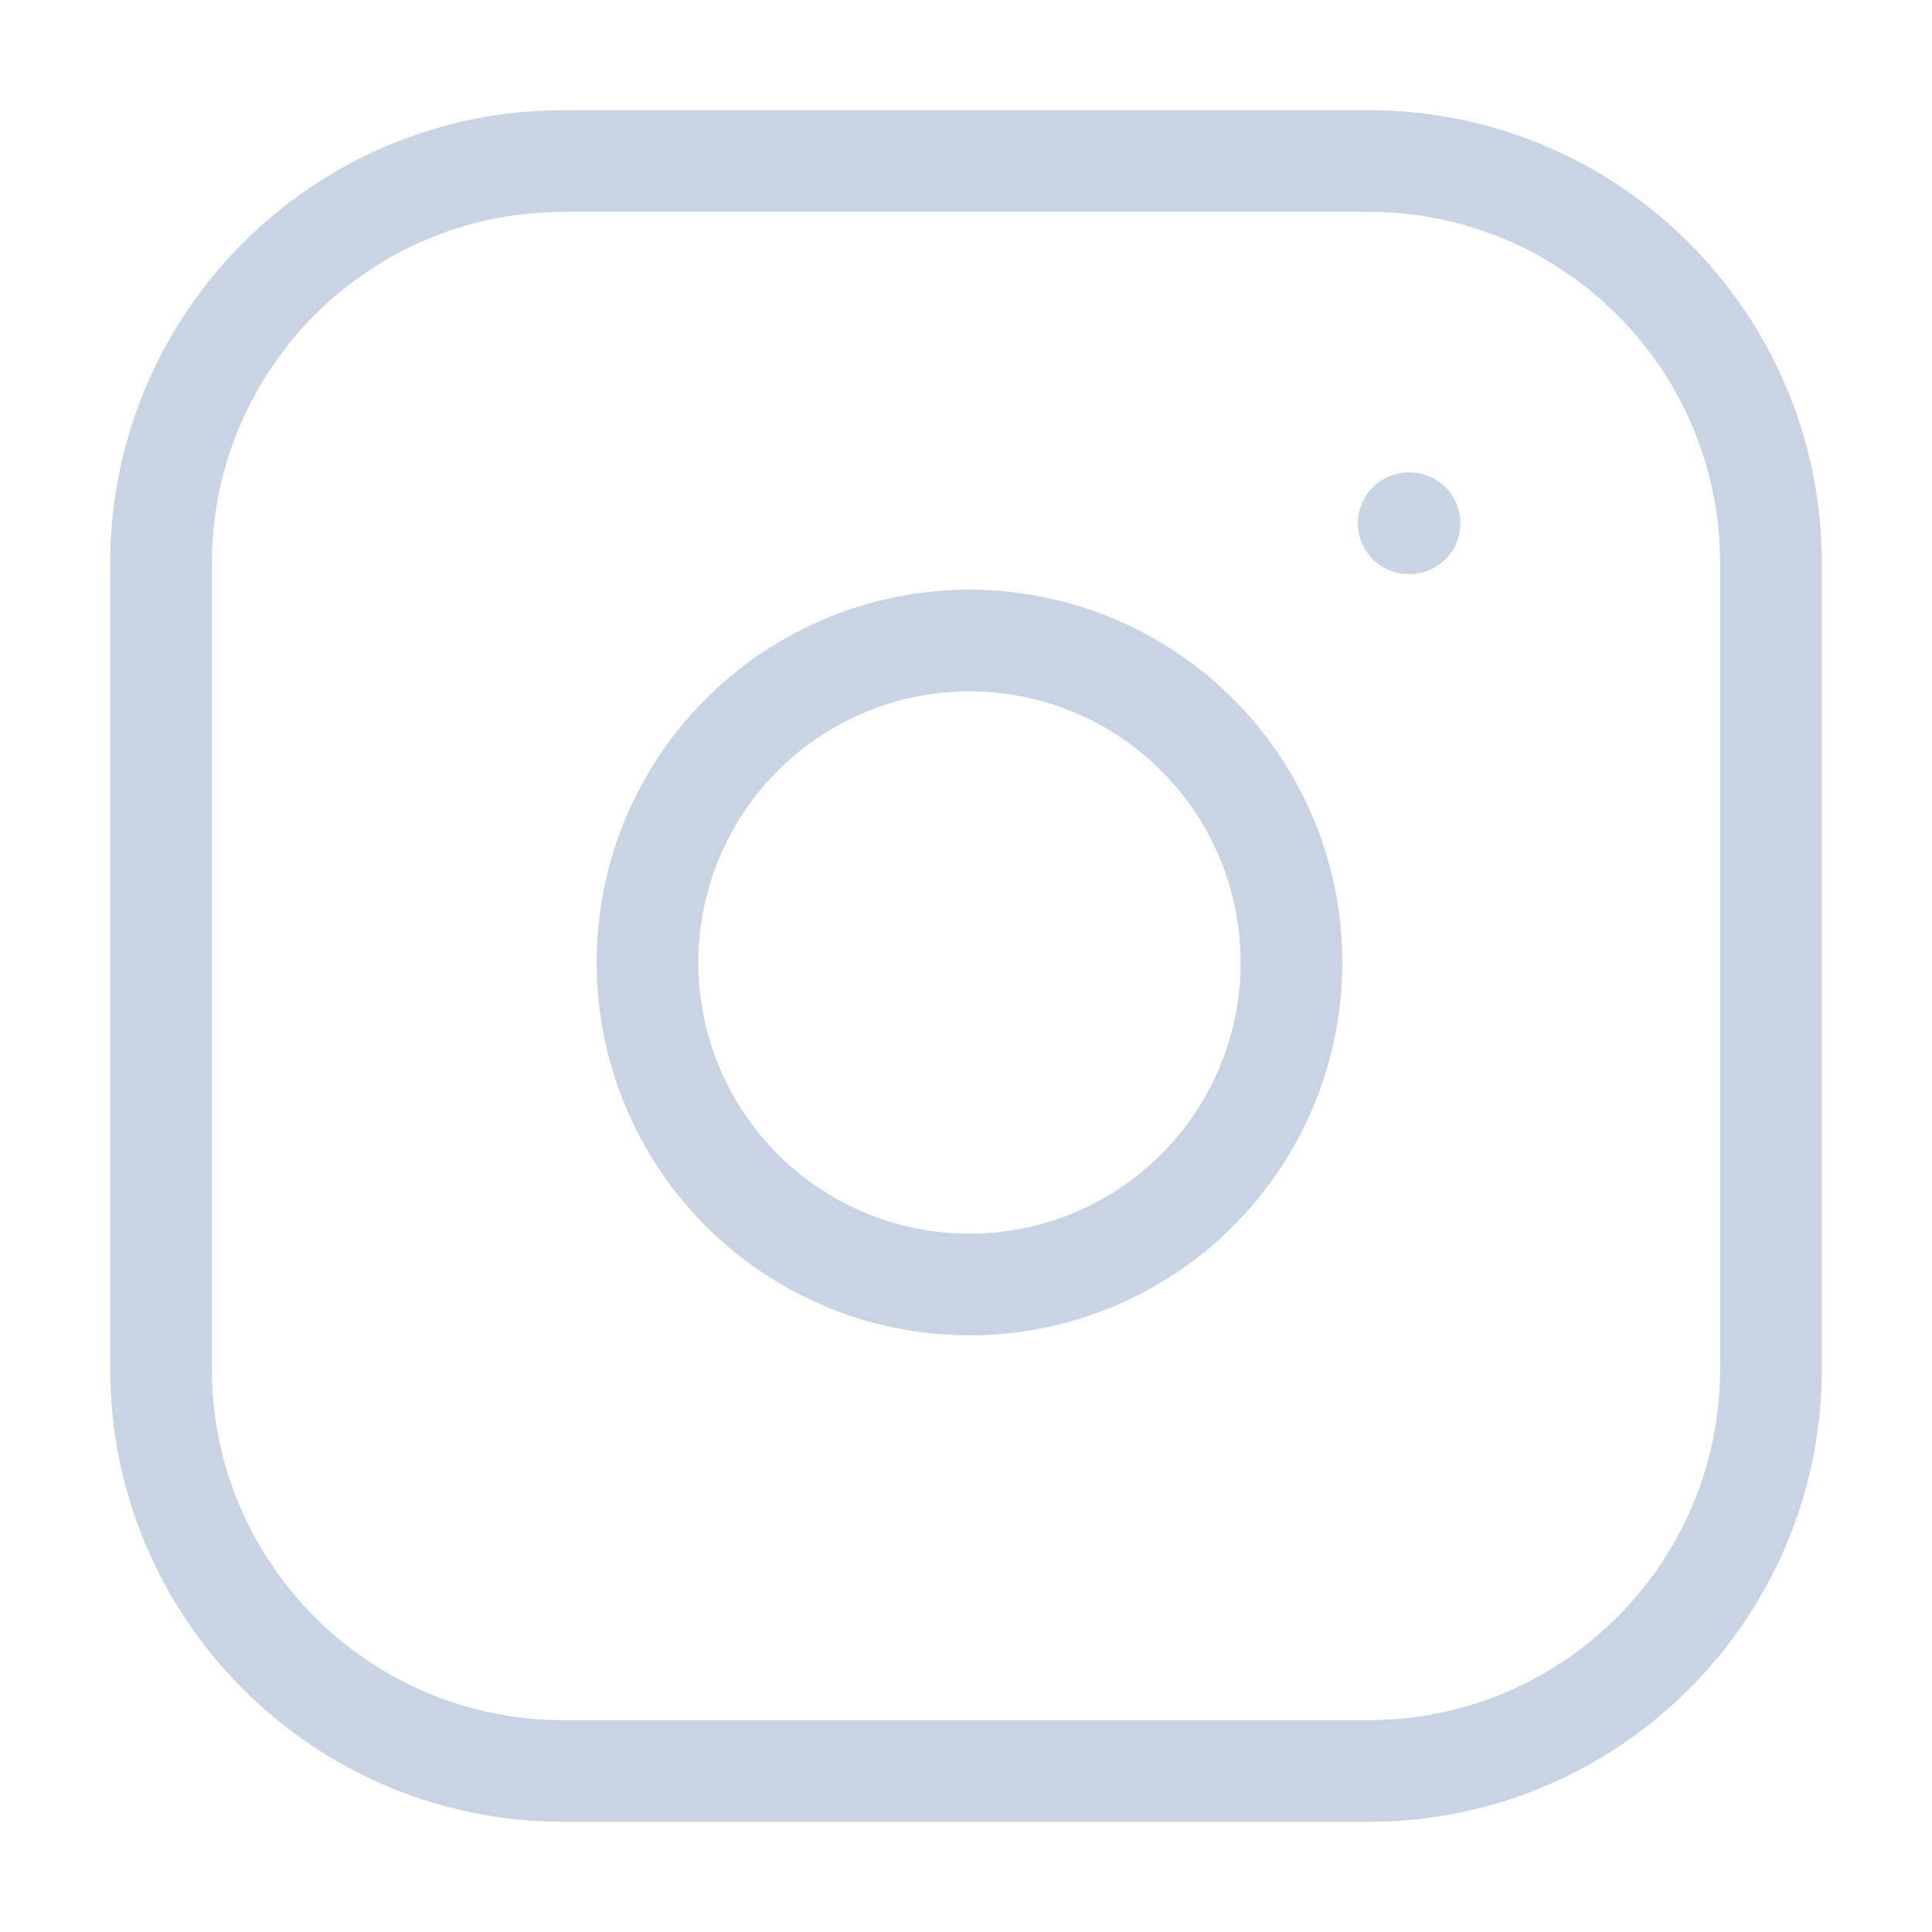 <?xml version="1.0" encoding="UTF-8"?> <svg xmlns="http://www.w3.org/2000/svg" width="38" height="38" viewBox="0 0 38 38" fill="none"><path d="M27.708 10.292H27.724M11.083 3.167H26.917C31.289 3.167 34.833 6.711 34.833 11.083V26.917C34.833 31.289 31.289 34.833 26.917 34.833H11.083C6.711 34.833 3.167 31.289 3.167 26.917V11.083C3.167 6.711 6.711 3.167 11.083 3.167ZM25.333 18.003C25.529 19.32 25.304 20.666 24.69 21.848C24.077 23.031 23.106 23.99 21.916 24.589C20.726 25.188 19.378 25.396 18.062 25.184C16.747 24.973 15.532 24.352 14.59 23.41C13.648 22.468 13.027 21.253 12.816 19.938C12.604 18.622 12.812 17.274 13.411 16.084C14.01 14.894 14.969 13.923 16.152 13.31C17.334 12.696 18.68 12.471 19.998 12.667C21.342 12.866 22.586 13.492 23.547 14.453C24.508 15.414 25.134 16.658 25.333 18.003Z" stroke="#C8D4E4" stroke-width="2" stroke-linecap="round" stroke-linejoin="round"></path></svg> 
